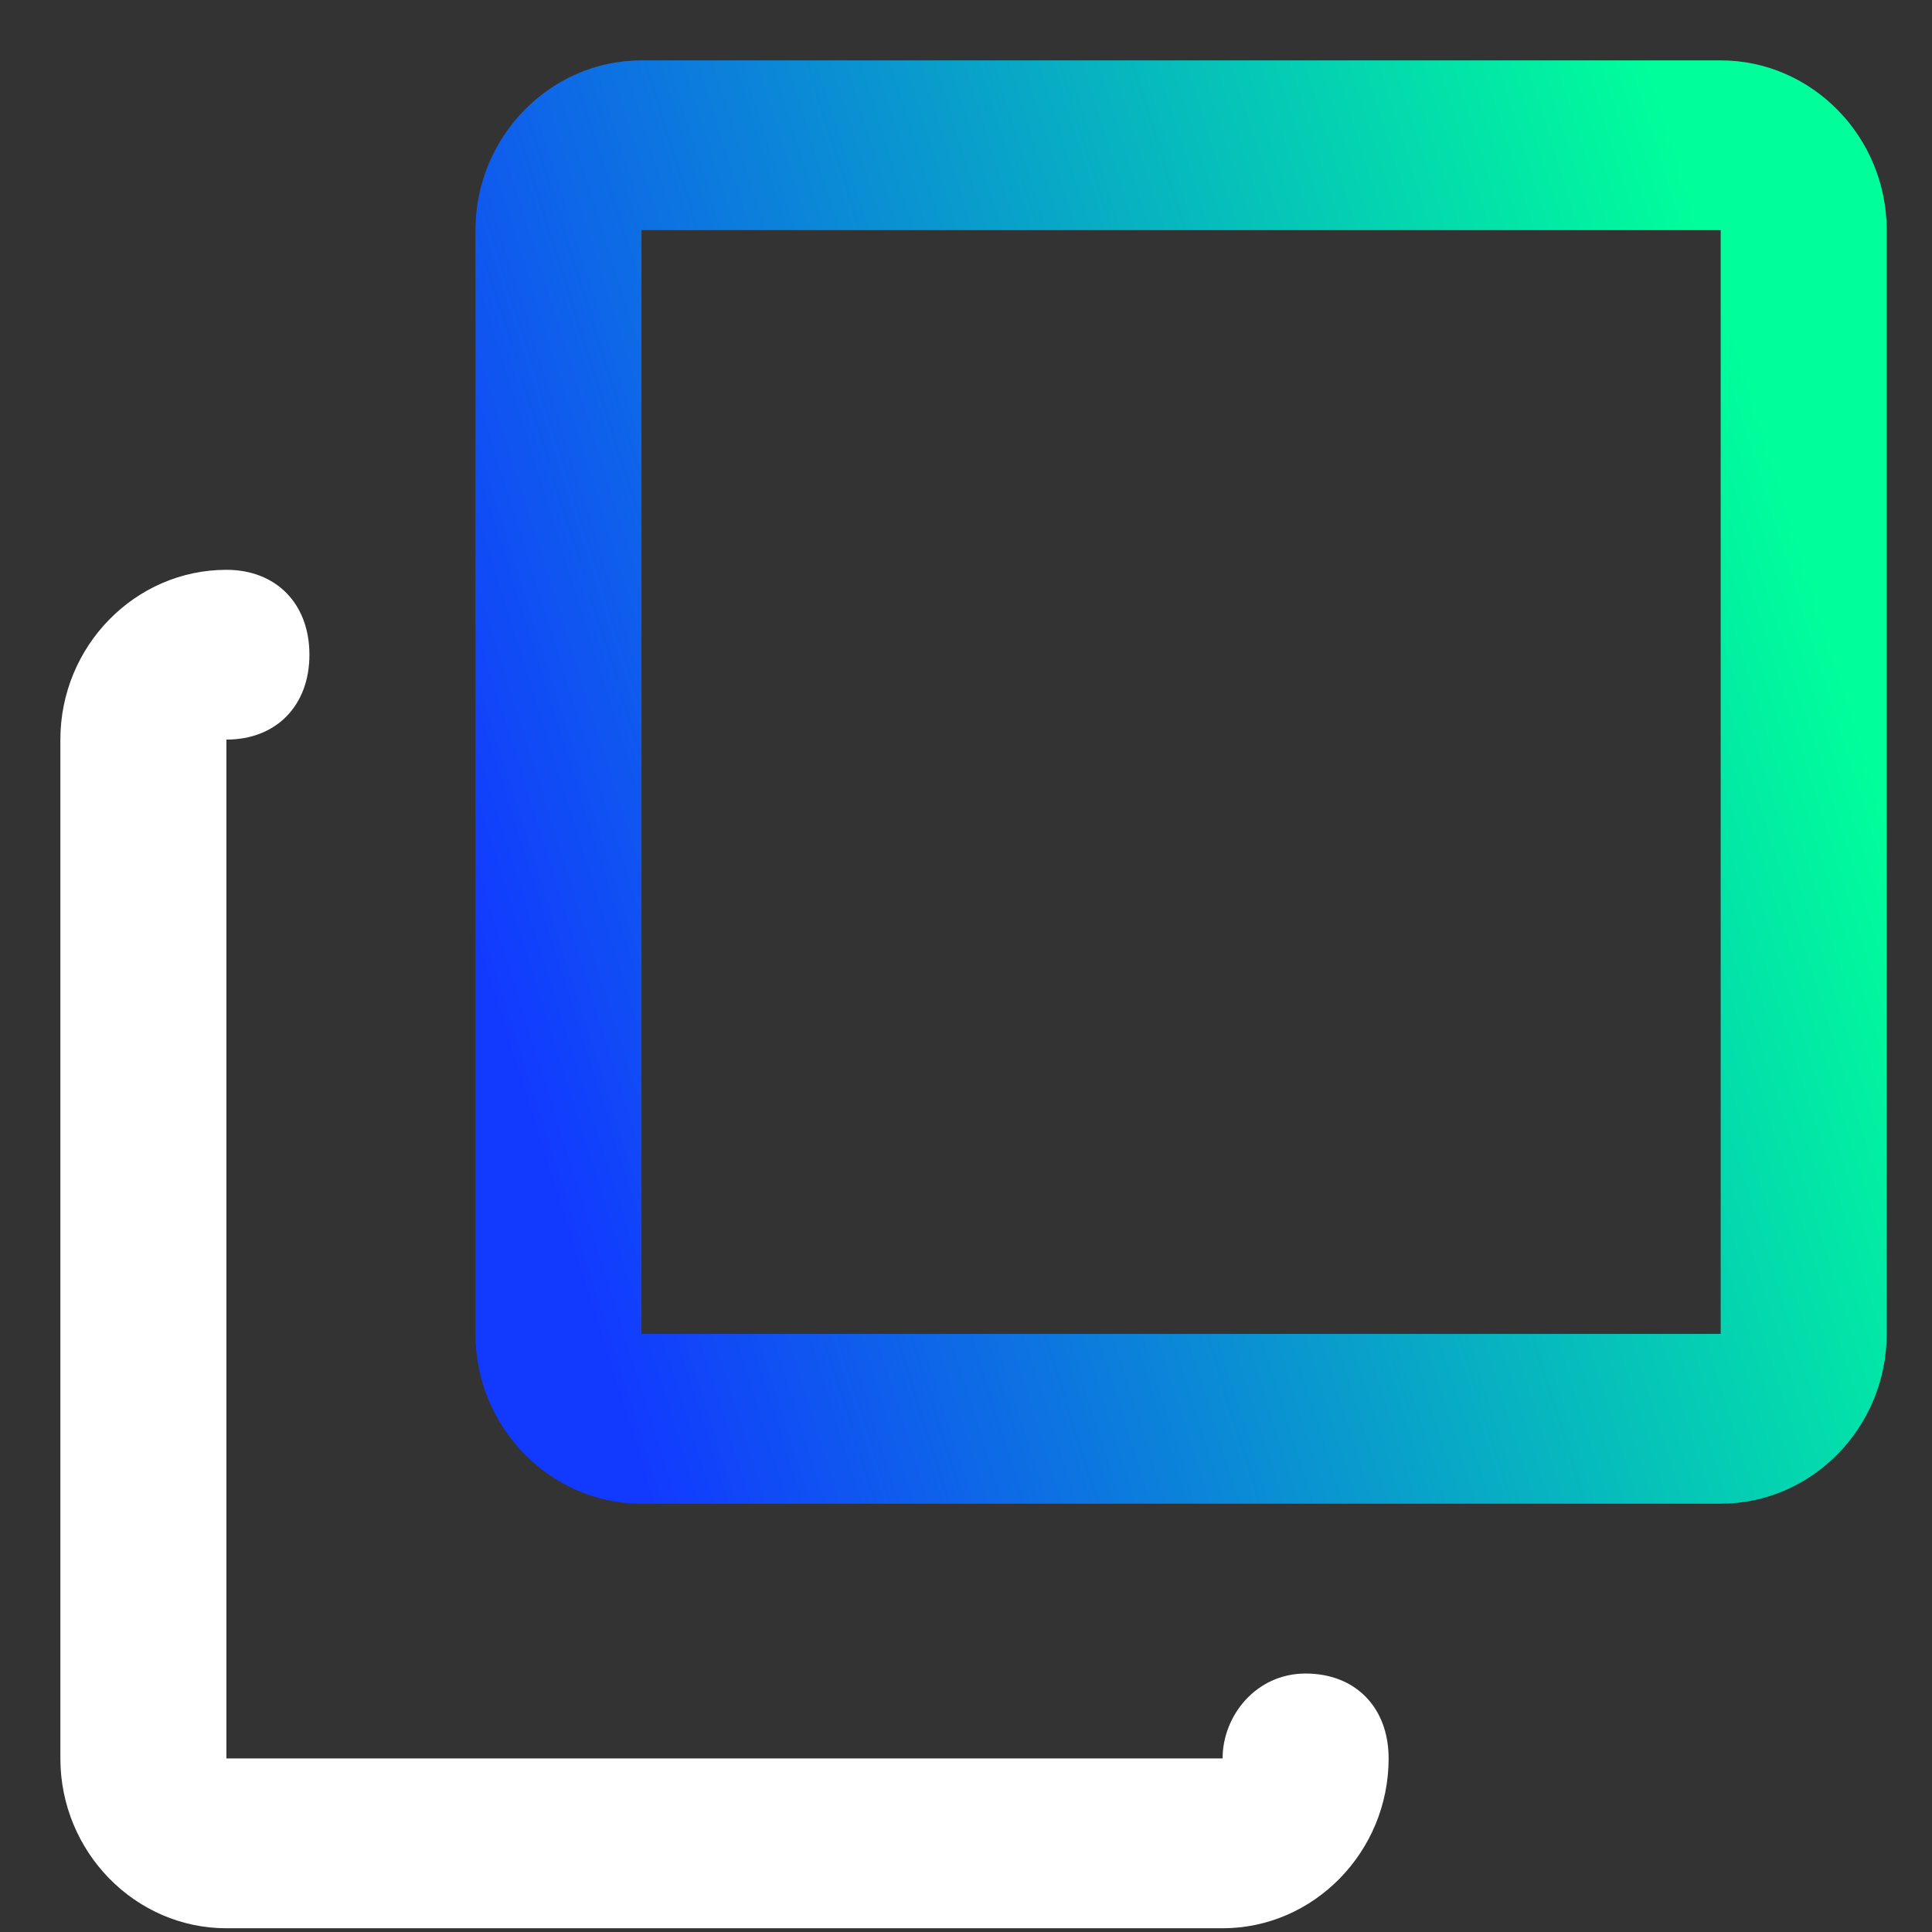 <svg width="32" height="32" viewBox="0 0 32 32" fill="none" xmlns="http://www.w3.org/2000/svg">
<rect x="0" y="0" width="32" height="32" fill="#333333" stroke="none"/>
<g clip-path="url(#clip0_800_3617)">
<path d="M10.625 3.812V22.094H28.5V3.812H10.625ZM10.625 1H28.5C30.012 1 31.25 2.266 31.25 3.812V22.094C31.25 23.641 30.012 24.906 28.5 24.906H10.625C9.113 24.906 7.875 23.641 7.875 22.094V3.812C7.875 2.266 9.113 1 10.625 1Z" fill="url(#paint0_linear_800_3617)"/>
<path d="M21.625 27.719C22.45 27.719 23 28.281 23 29.125C23 30.672 21.762 31.938 20.25 31.938H3.75C2.237 31.938 1 30.672 1 29.125V12.25C1 10.703 2.237 9.438 3.75 9.438C4.575 9.438 5.125 10 5.125 10.844C5.125 11.688 4.575 12.25 3.75 12.25V29.125H20.25C20.25 28.422 20.8 27.719 21.625 27.719Z" fill="white"/>
</g>
<defs>
<linearGradient id="paint0_linear_800_3617" x1="7.875" y1="15.639" x2="29.852" y2="8.733" gradientUnits="userSpaceOnUse">
<stop stop-color="#123AFF"/>
<stop offset="1" stop-color="#00FF9A"/>
</linearGradient>
<clipPath id="clip0_800_3617">
<rect width="32" height="32" fill="white"/>
</clipPath>
</defs>
</svg>

